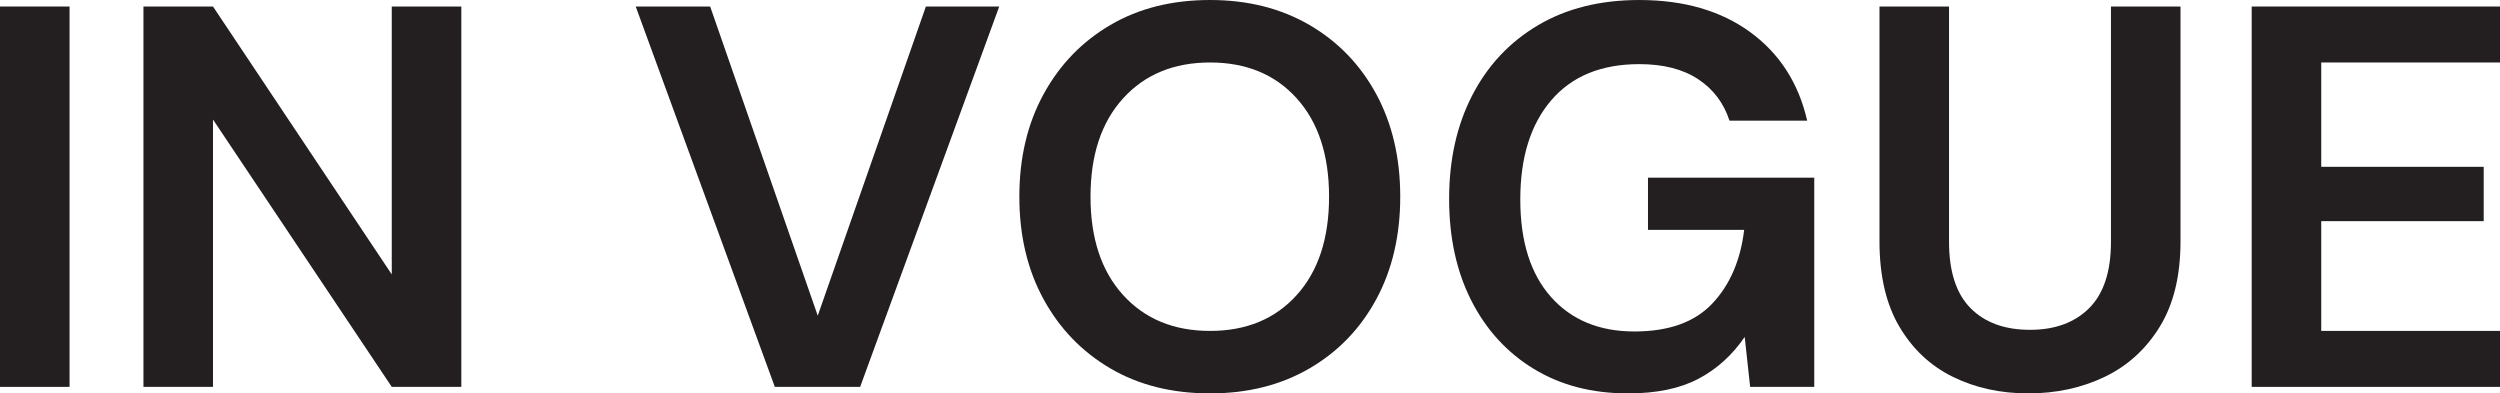<svg viewBox="0 0 271.456 42.716" xmlns="http://www.w3.org/2000/svg" id="Layer_2"><defs><style>.cls-1{fill:#231f20;stroke-width:0px;}</style></defs><g id="Layer_1-2"><path d="m0,42.008V.708h7.552v41.3H0Z" class="cls-1"></path><path d="m15.576,42.008V.708h7.552l19.411,29.087V.708h7.552v41.3h-7.552L23.127,12.98v29.028h-7.552Z" class="cls-1"></path><path d="m84.132,42.008L69.028.708h8.083l11.682,33.571L100.535.708h7.965l-15.104,41.3h-9.263Z" class="cls-1"></path><path d="m131.391,42.716c-4.13,0-7.739-.904-10.826-2.714-3.088-1.809-5.507-4.316-7.257-7.522-1.75-3.206-2.625-6.913-2.625-11.122,0-4.208.875-7.916,2.625-11.122,1.75-3.206,4.169-5.713,7.257-7.522,3.087-1.809,6.696-2.714,10.826-2.714,4.091,0,7.689.905,10.797,2.714,3.106,1.81,5.525,4.317,7.257,7.522,1.73,3.206,2.596,6.913,2.596,11.122,0,4.209-.866,7.916-2.596,11.122-1.731,3.206-4.15,5.713-7.257,7.522-3.108,1.81-6.707,2.714-10.797,2.714Zm0-6.785c3.933,0,7.07-1.298,9.411-3.894,2.34-2.596,3.511-6.155,3.511-10.679,0-4.523-1.171-8.083-3.511-10.679-2.34-2.596-5.478-3.894-9.411-3.894-3.934,0-7.08,1.298-9.44,3.894-2.36,2.596-3.54,6.156-3.54,10.679,0,4.523,1.18,8.083,3.54,10.679,2.36,2.596,5.506,3.894,9.44,3.894Z" class="cls-1"></path><path d="m176.761,42.716c-3.895,0-7.297-.885-10.208-2.655-2.911-1.77-5.172-4.238-6.785-7.405-1.613-3.166-2.419-6.853-2.419-11.062,0-4.248.835-7.995,2.508-11.239,1.671-3.245,4.051-5.782,7.139-7.611,3.087-1.829,6.756-2.743,11.003-2.743,4.838,0,8.851,1.161,12.036,3.481,3.187,2.321,5.251,5.526,6.195,9.617h-8.438c-.629-1.927-1.77-3.431-3.422-4.513-1.651-1.082-3.775-1.623-6.372-1.623-4.13,0-7.316,1.308-9.558,3.923-2.242,2.616-3.363,6.205-3.363,10.768,0,4.563,1.111,8.093,3.333,10.59,2.222,2.499,5.241,3.747,9.057,3.747,3.736,0,6.558-1.012,8.466-3.039,1.907-2.025,3.059-4.69,3.452-7.994h-10.443v-5.664h18.054v22.715h-6.962l-.59-5.428c-1.338,1.967-3.009,3.481-5.015,4.543-2.006,1.062-4.563,1.593-7.67,1.593Z" class="cls-1"></path><path d="m220.245,42.716c-3.029,0-5.763-.6-8.201-1.799-2.439-1.2-4.376-3.019-5.812-5.458-1.437-2.438-2.153-5.526-2.153-9.263V.708h7.552v25.547c0,3.226.776,5.625,2.33,7.198,1.554,1.574,3.707,2.36,6.461,2.36,2.714,0,4.857-.787,6.431-2.36,1.573-1.573,2.36-3.972,2.36-7.198V.708h7.552v25.488c0,3.737-.747,6.825-2.242,9.263-1.495,2.439-3.491,4.258-5.988,5.458-2.498,1.199-5.261,1.799-8.289,1.799Z" class="cls-1"></path><path d="m244.493,42.008V.708h26.963v6.077h-19.41v11.328h17.641v5.9h-17.641v11.918h19.41v6.077h-26.963Z" class="cls-1"></path></g></svg>